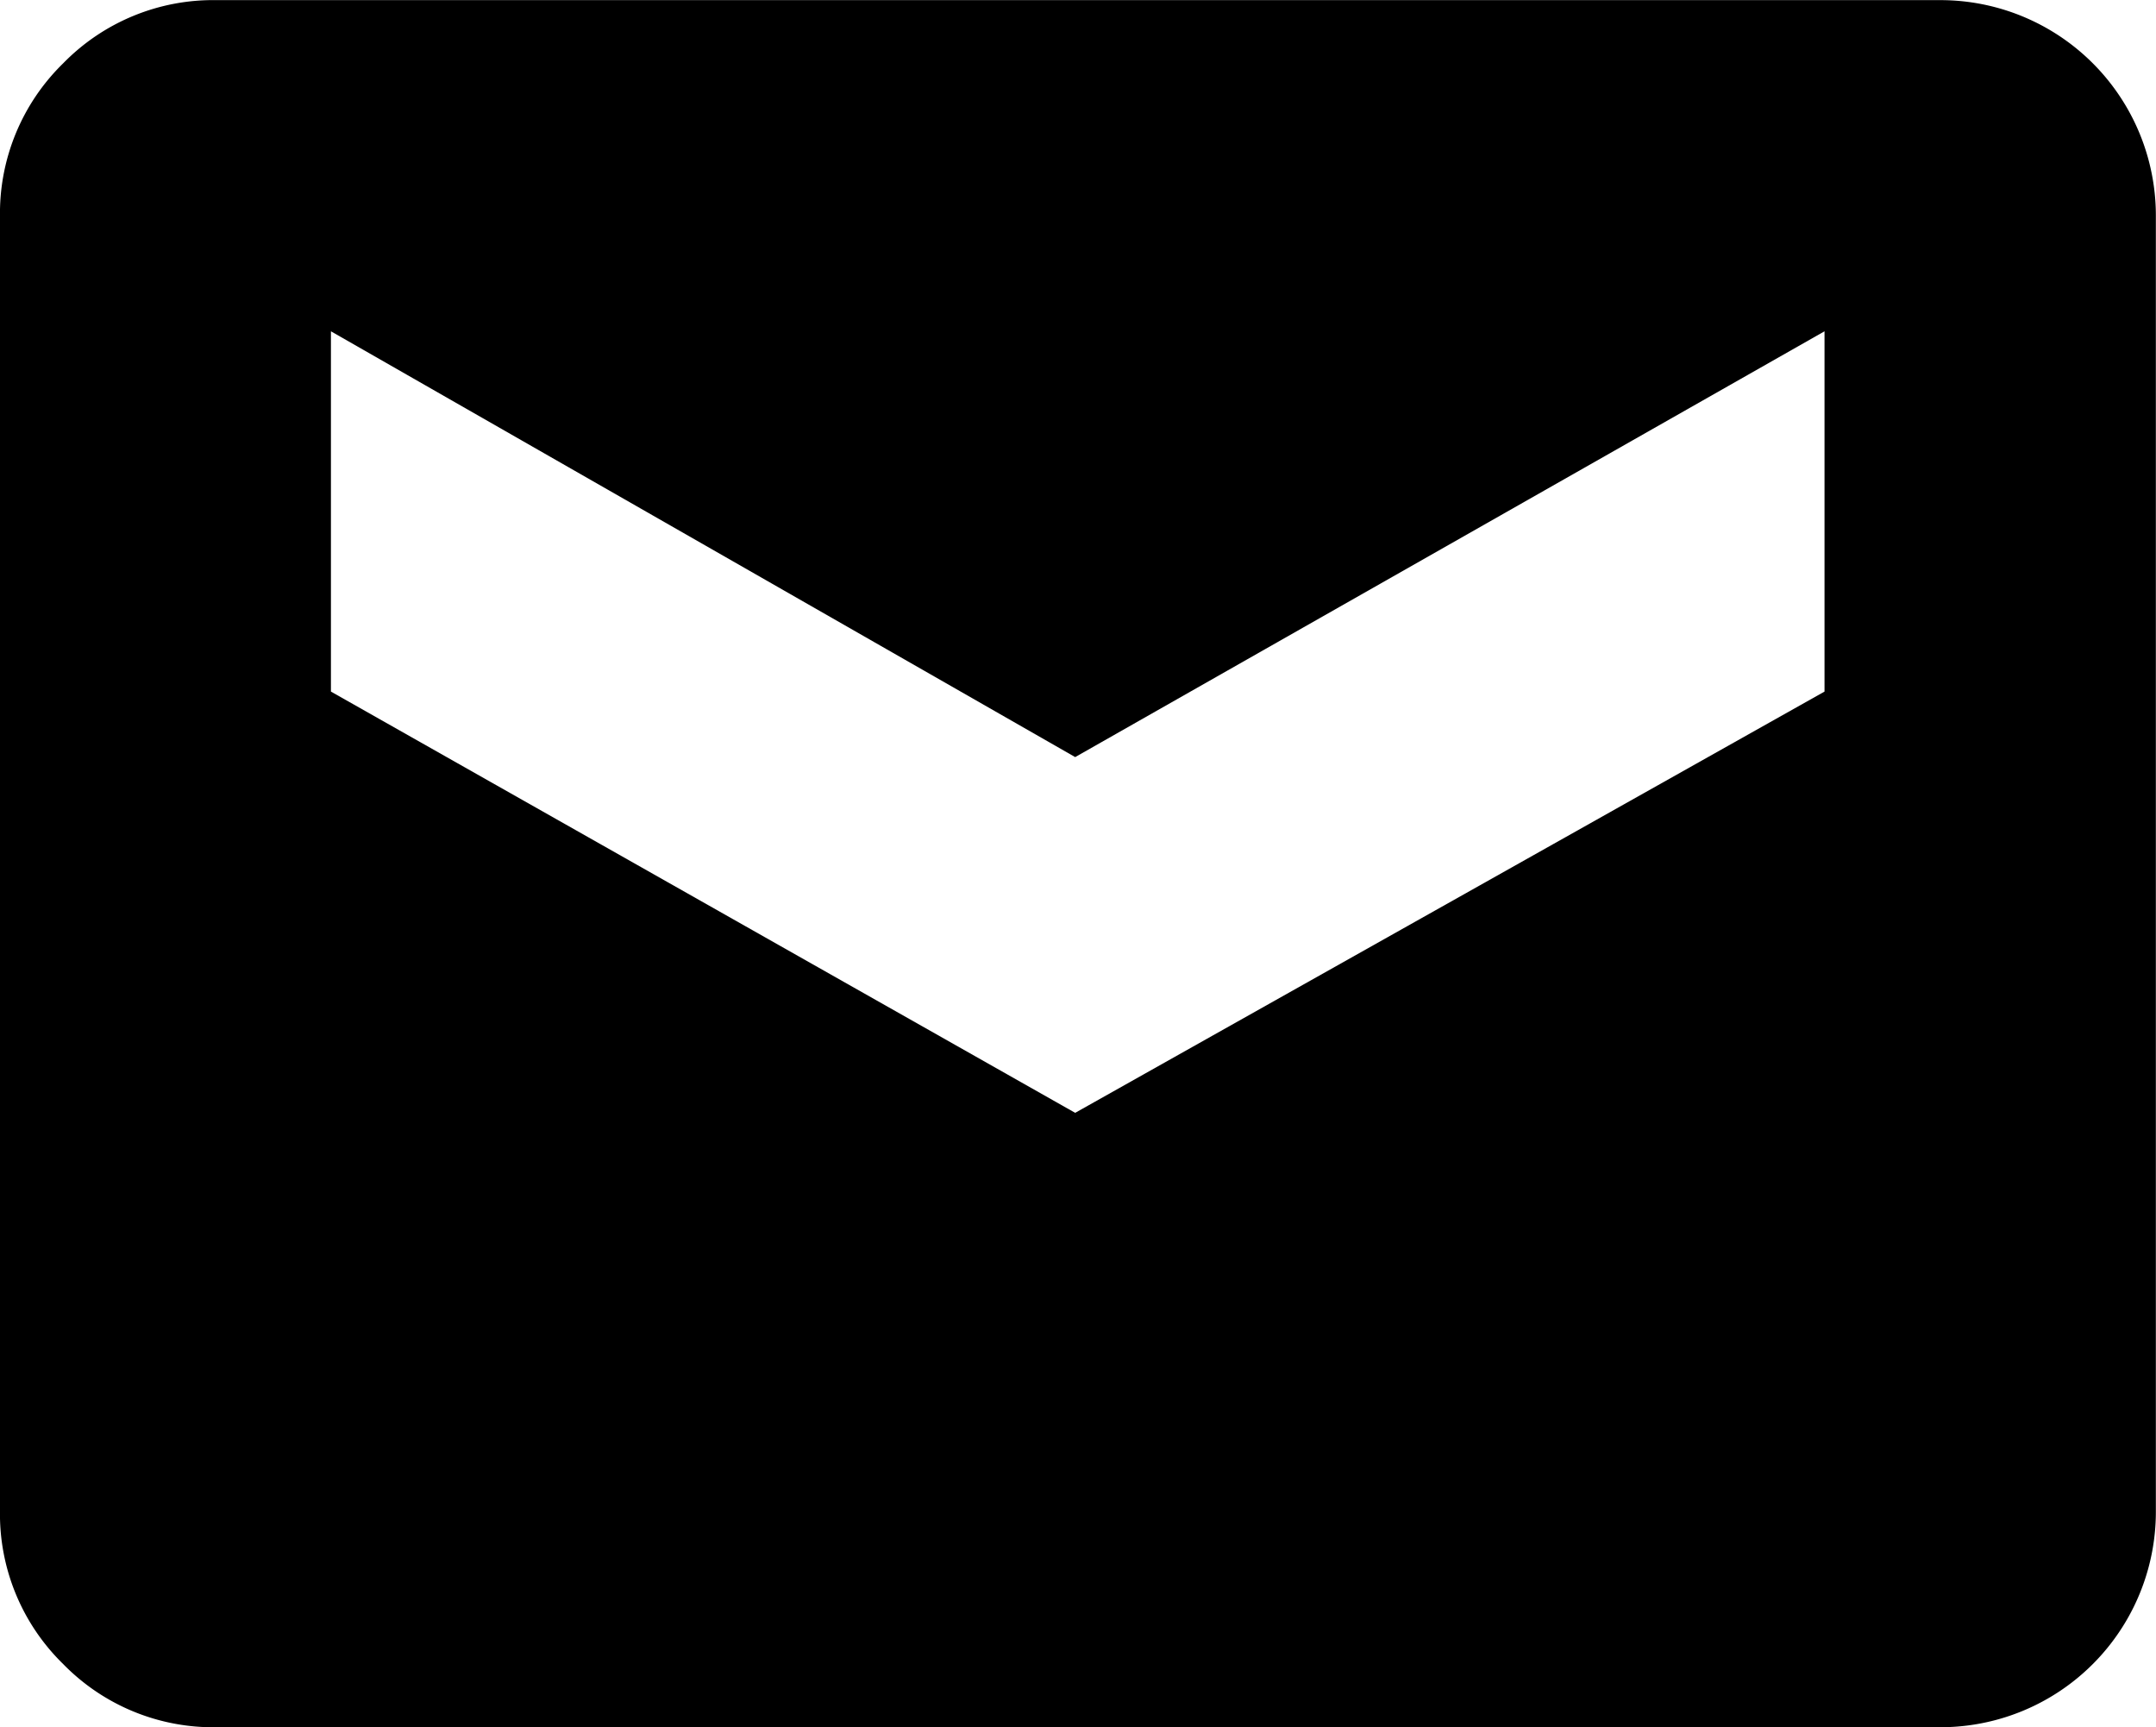<svg xmlns="http://www.w3.org/2000/svg" width="15.701" height="12.575" viewBox="0 0 15.701 12.575">
  <path id="email" d="M14.117,9.24A1.569,1.569,0,0,1,15.7,10.821v9.412a1.569,1.569,0,0,1-1.581,1.581H1.581a1.526,1.526,0,0,1-1.121-.46A1.526,1.526,0,0,1,0,20.232V10.821A1.526,1.526,0,0,1,.46,9.7a1.526,1.526,0,0,1,1.121-.46Zm-.83,5.034V11.651l-5.457,3.1-5.42-3.1v2.623l5.42,3.067Z" transform="translate(0 -9.239)"/>
</svg>
